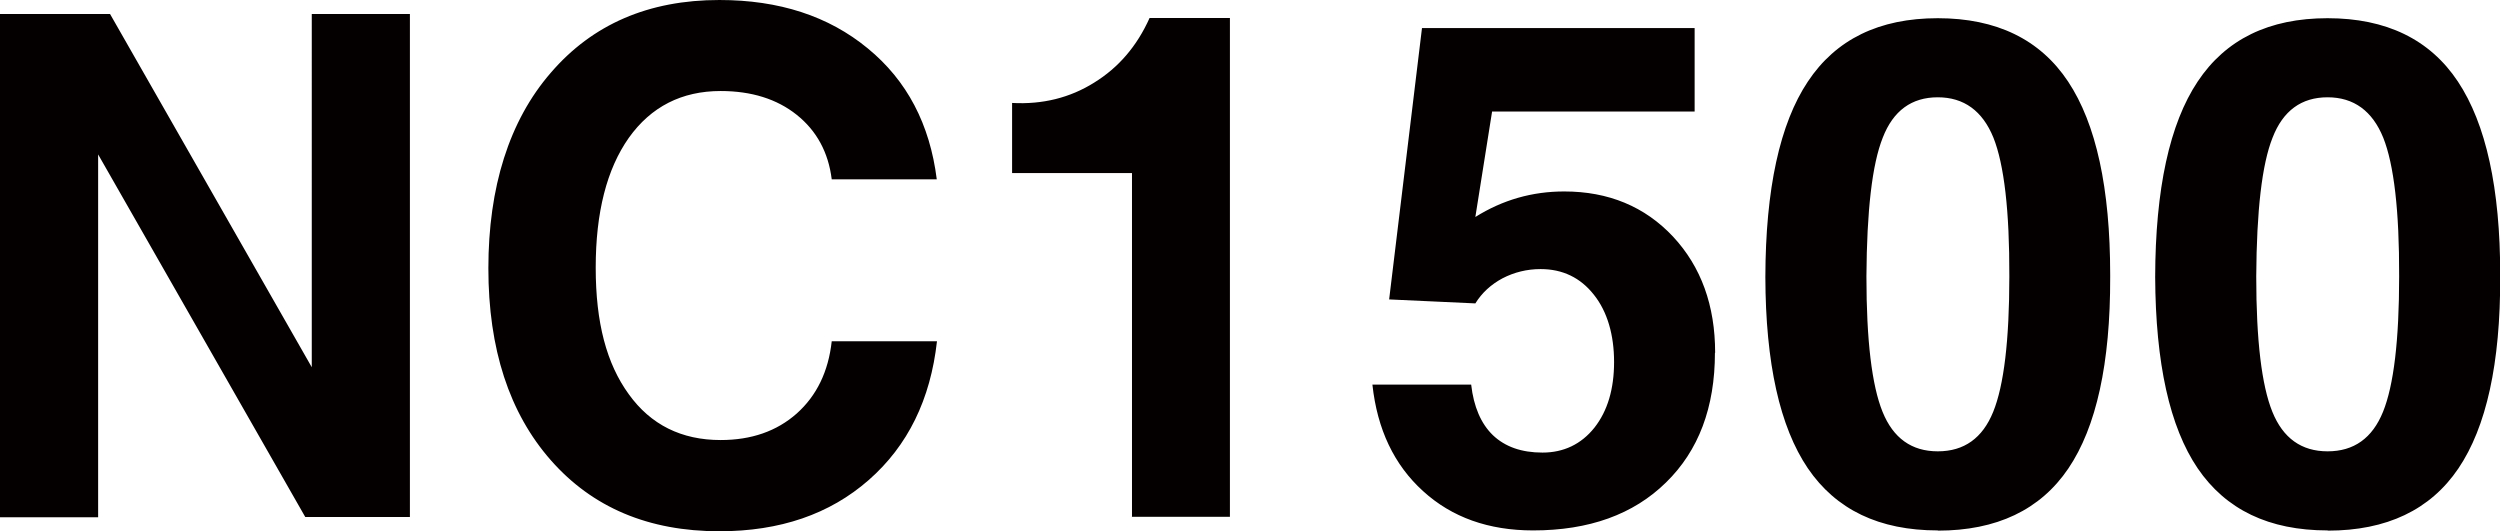 <?xml version="1.0" encoding="UTF-8"?>
<svg id="_图层_2" data-name="图层 2" xmlns="http://www.w3.org/2000/svg" viewBox="0 0 119.48 25.38">
  <defs>
    <style>
      .cls-1 {
        fill: #040000;
        stroke-width: 0px;
      }
    </style>
  </defs>
  <g id="_图层_1-2" data-name="图层 1">
    <path class="cls-1" d="M111.24,21.57c1.26,0,2.14-.63,2.65-1.89.51-1.26.77-3.41.77-6.47.01-3.14-.25-5.35-.76-6.63-.52-1.28-1.41-1.93-2.66-1.93s-2.13.64-2.63,1.93c-.51,1.28-.76,3.49-.78,6.63,0,3.06.26,5.21.77,6.47.51,1.26,1.39,1.89,2.64,1.89M111.24,25.35c-2.8,0-4.86-.99-6.21-2.97-1.34-1.98-2.01-5.02-2.03-9.14.01-4.21.69-7.33,2.03-9.34,1.34-2.02,3.41-3.03,6.21-3.03s4.89,1.01,6.23,3.03c1.34,2.02,2.02,5.1,2.02,9.23v.12c.01,4.11-.66,7.16-2,9.14-1.34,1.98-3.43,2.97-6.24,2.97ZM92.61,21.57c1.26,0,2.14-.63,2.65-1.89.51-1.26.77-3.41.77-6.47.01-3.14-.25-5.35-.76-6.63-.52-1.28-1.41-1.93-2.66-1.93s-2.13.64-2.63,1.93c-.51,1.28-.76,3.49-.78,6.63,0,3.06.26,5.21.77,6.47.51,1.26,1.39,1.89,2.64,1.89ZM92.61,25.35c-2.8,0-4.86-.99-6.21-2.97-1.34-1.98-2.02-5.02-2.03-9.14.01-4.21.69-7.33,2.03-9.34,1.34-2.02,3.41-3.03,6.21-3.03s4.89,1.01,6.23,3.03c1.34,2.02,2.01,5.1,2.01,9.23v.12c.01,4.11-.66,7.16-2,9.14-1.34,1.98-3.43,2.97-6.24,2.97ZM81.96,16.86c0,2.61-.78,4.68-2.34,6.2-1.56,1.53-3.68,2.29-6.35,2.29-2.12,0-3.88-.62-5.26-1.88-1.38-1.25-2.19-2.95-2.42-5.09h4.72c.12,1.06.47,1.87,1.04,2.42.58.55,1.36.83,2.37.83s1.85-.4,2.48-1.19c.63-.8.94-1.85.94-3.14s-.32-2.41-.97-3.22c-.64-.81-1.49-1.22-2.54-1.22-.65,0-1.26.15-1.82.44-.56.3-.99.7-1.3,1.2l-4.12-.19,1.57-12.97h13.03v3.99h-9.68l-.8,5.04c1.31-.82,2.72-1.22,4.25-1.22,2.11,0,3.85.72,5.2,2.16,1.34,1.44,2.01,3.29,2.01,5.55ZM54.1,24.72V8.27h-5.73v-3.35c1.46.08,2.77-.25,3.92-.97,1.17-.72,2.05-1.75,2.65-3.09h3.84v23.84h-4.69ZM44.78,16.31h0c-.31,2.78-1.39,4.99-3.26,6.63-1.87,1.64-4.25,2.45-7.14,2.45-3.38,0-6.06-1.13-8.05-3.39-1.99-2.26-2.99-5.32-2.99-9.18s.99-7.05,2.99-9.35c1.99-2.31,4.67-3.47,8.05-3.47,2.86,0,5.22.77,7.09,2.31,1.88,1.54,2.97,3.63,3.3,6.26h-5.02c-.16-1.29-.72-2.32-1.67-3.08-.95-.76-2.17-1.14-3.64-1.14-1.86,0-3.33.75-4.39,2.24-1.05,1.49-1.58,3.56-1.58,6.2s.52,4.59,1.58,6.05c1.05,1.46,2.52,2.19,4.39,2.19,1.47,0,2.68-.42,3.64-1.27.95-.85,1.51-2,1.67-3.45h5.02ZM4.69,24.72H0V.67h5.26l9.64,16.88V.67h4.69v24.04h-5L4.69,7.38v17.34Z"/>
  </g>
</svg>